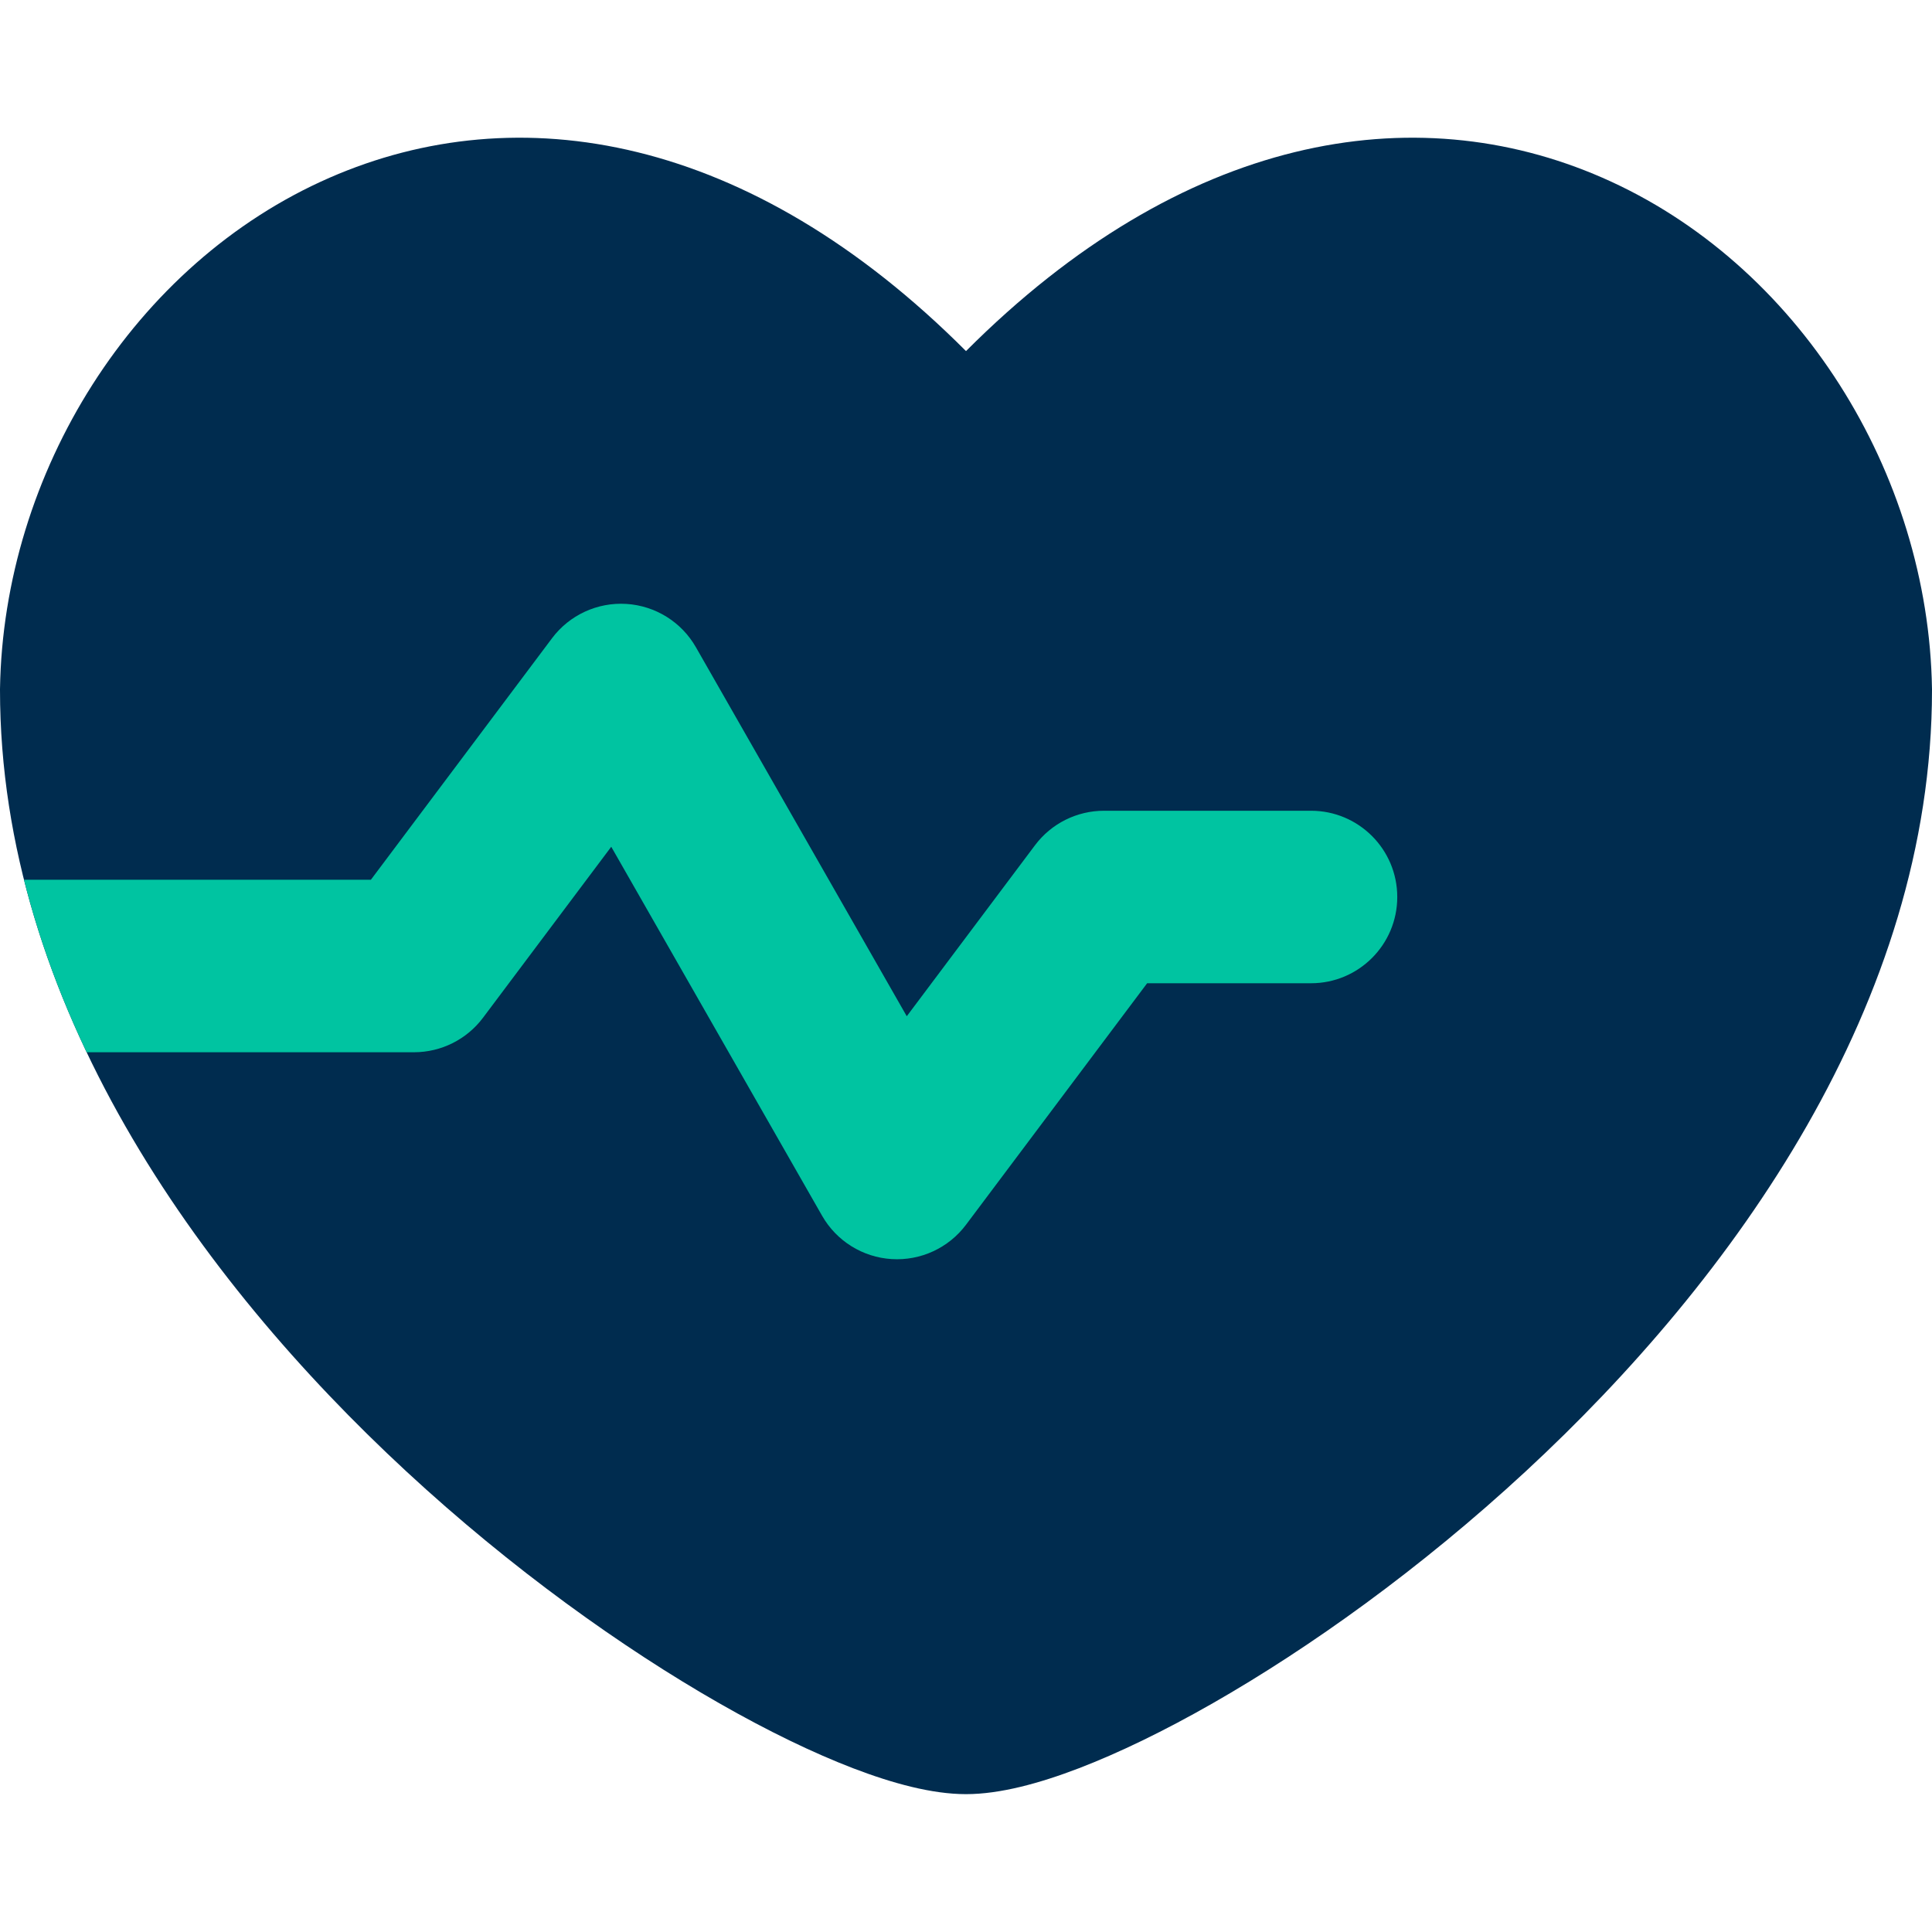 <?xml version="1.0" encoding="utf-8"?>
<svg xmlns="http://www.w3.org/2000/svg" fill="none" height="300" id="Heart-Rate--Streamline-Flex.svg" viewBox="0 0 300 300" width="300">
  <desc>Heart Rate Streamline Icon: https://streamlinehq.com</desc>
  <g id="heart-rate--health-beauty-information-data-beat-pulse-monitor-heart-rate-info">
    <path clip-rule="evenodd" d="M51.182 27.595C80.453 14.805 116.357 20.818 150 54.518 183.643 20.818 219.546 14.805 248.818 27.595c30.433 13.297 50.653 45.849 51.18 79.367l0.004 0.169H300c0 48.591 -30.784 91.437 -63.092 121.344 -16.344 15.129 -33.581 27.429 -48.596 36.006 -7.505 4.288 -14.593 7.723 -20.853 10.119 -6.01 2.299 -12.151 3.994 -17.46 3.994 -5.308 0 -11.45 -1.695 -17.46 -3.994 -6.26 -2.396 -13.348 -5.831 -20.853 -10.119 -15.015 -8.578 -32.252 -20.878 -48.595 -36.006C30.784 198.568 0 155.722 0 107.131v-0.169l0.001 0C0.53 73.444 20.75 40.892 51.182 27.595Z" fill="#002c4f" fill-rule="evenodd" id="Union" stroke-width="1"/>
    <path clip-rule="evenodd" d="M13.456 163.393c-4.086 -8.596 -7.409 -17.544 -9.731 -26.786H57.591l28.125 -37.5c2.706 -3.608 7.045 -5.611 11.546 -5.331 4.501 0.28 8.559 2.807 10.796 6.722l32.744 57.303 19.913 -26.551c2.529 -3.372 6.499 -5.357 10.714 -5.357h32.143c7.397 0 13.394 5.996 13.394 13.393 0 7.397 -5.997 13.393 -13.394 13.393H178.126l-28.125 37.5c-2.706 3.608 -7.045 5.611 -11.547 5.331 -4.501 -0.28 -8.559 -2.807 -10.796 -6.722L94.914 131.485 75.001 158.036c-2.529 3.372 -6.499 5.357 -10.714 5.357H13.456Z" fill="#00c4a1" fill-rule="evenodd" id="Intersect" stroke-width="1"/>
  </g>
</svg>